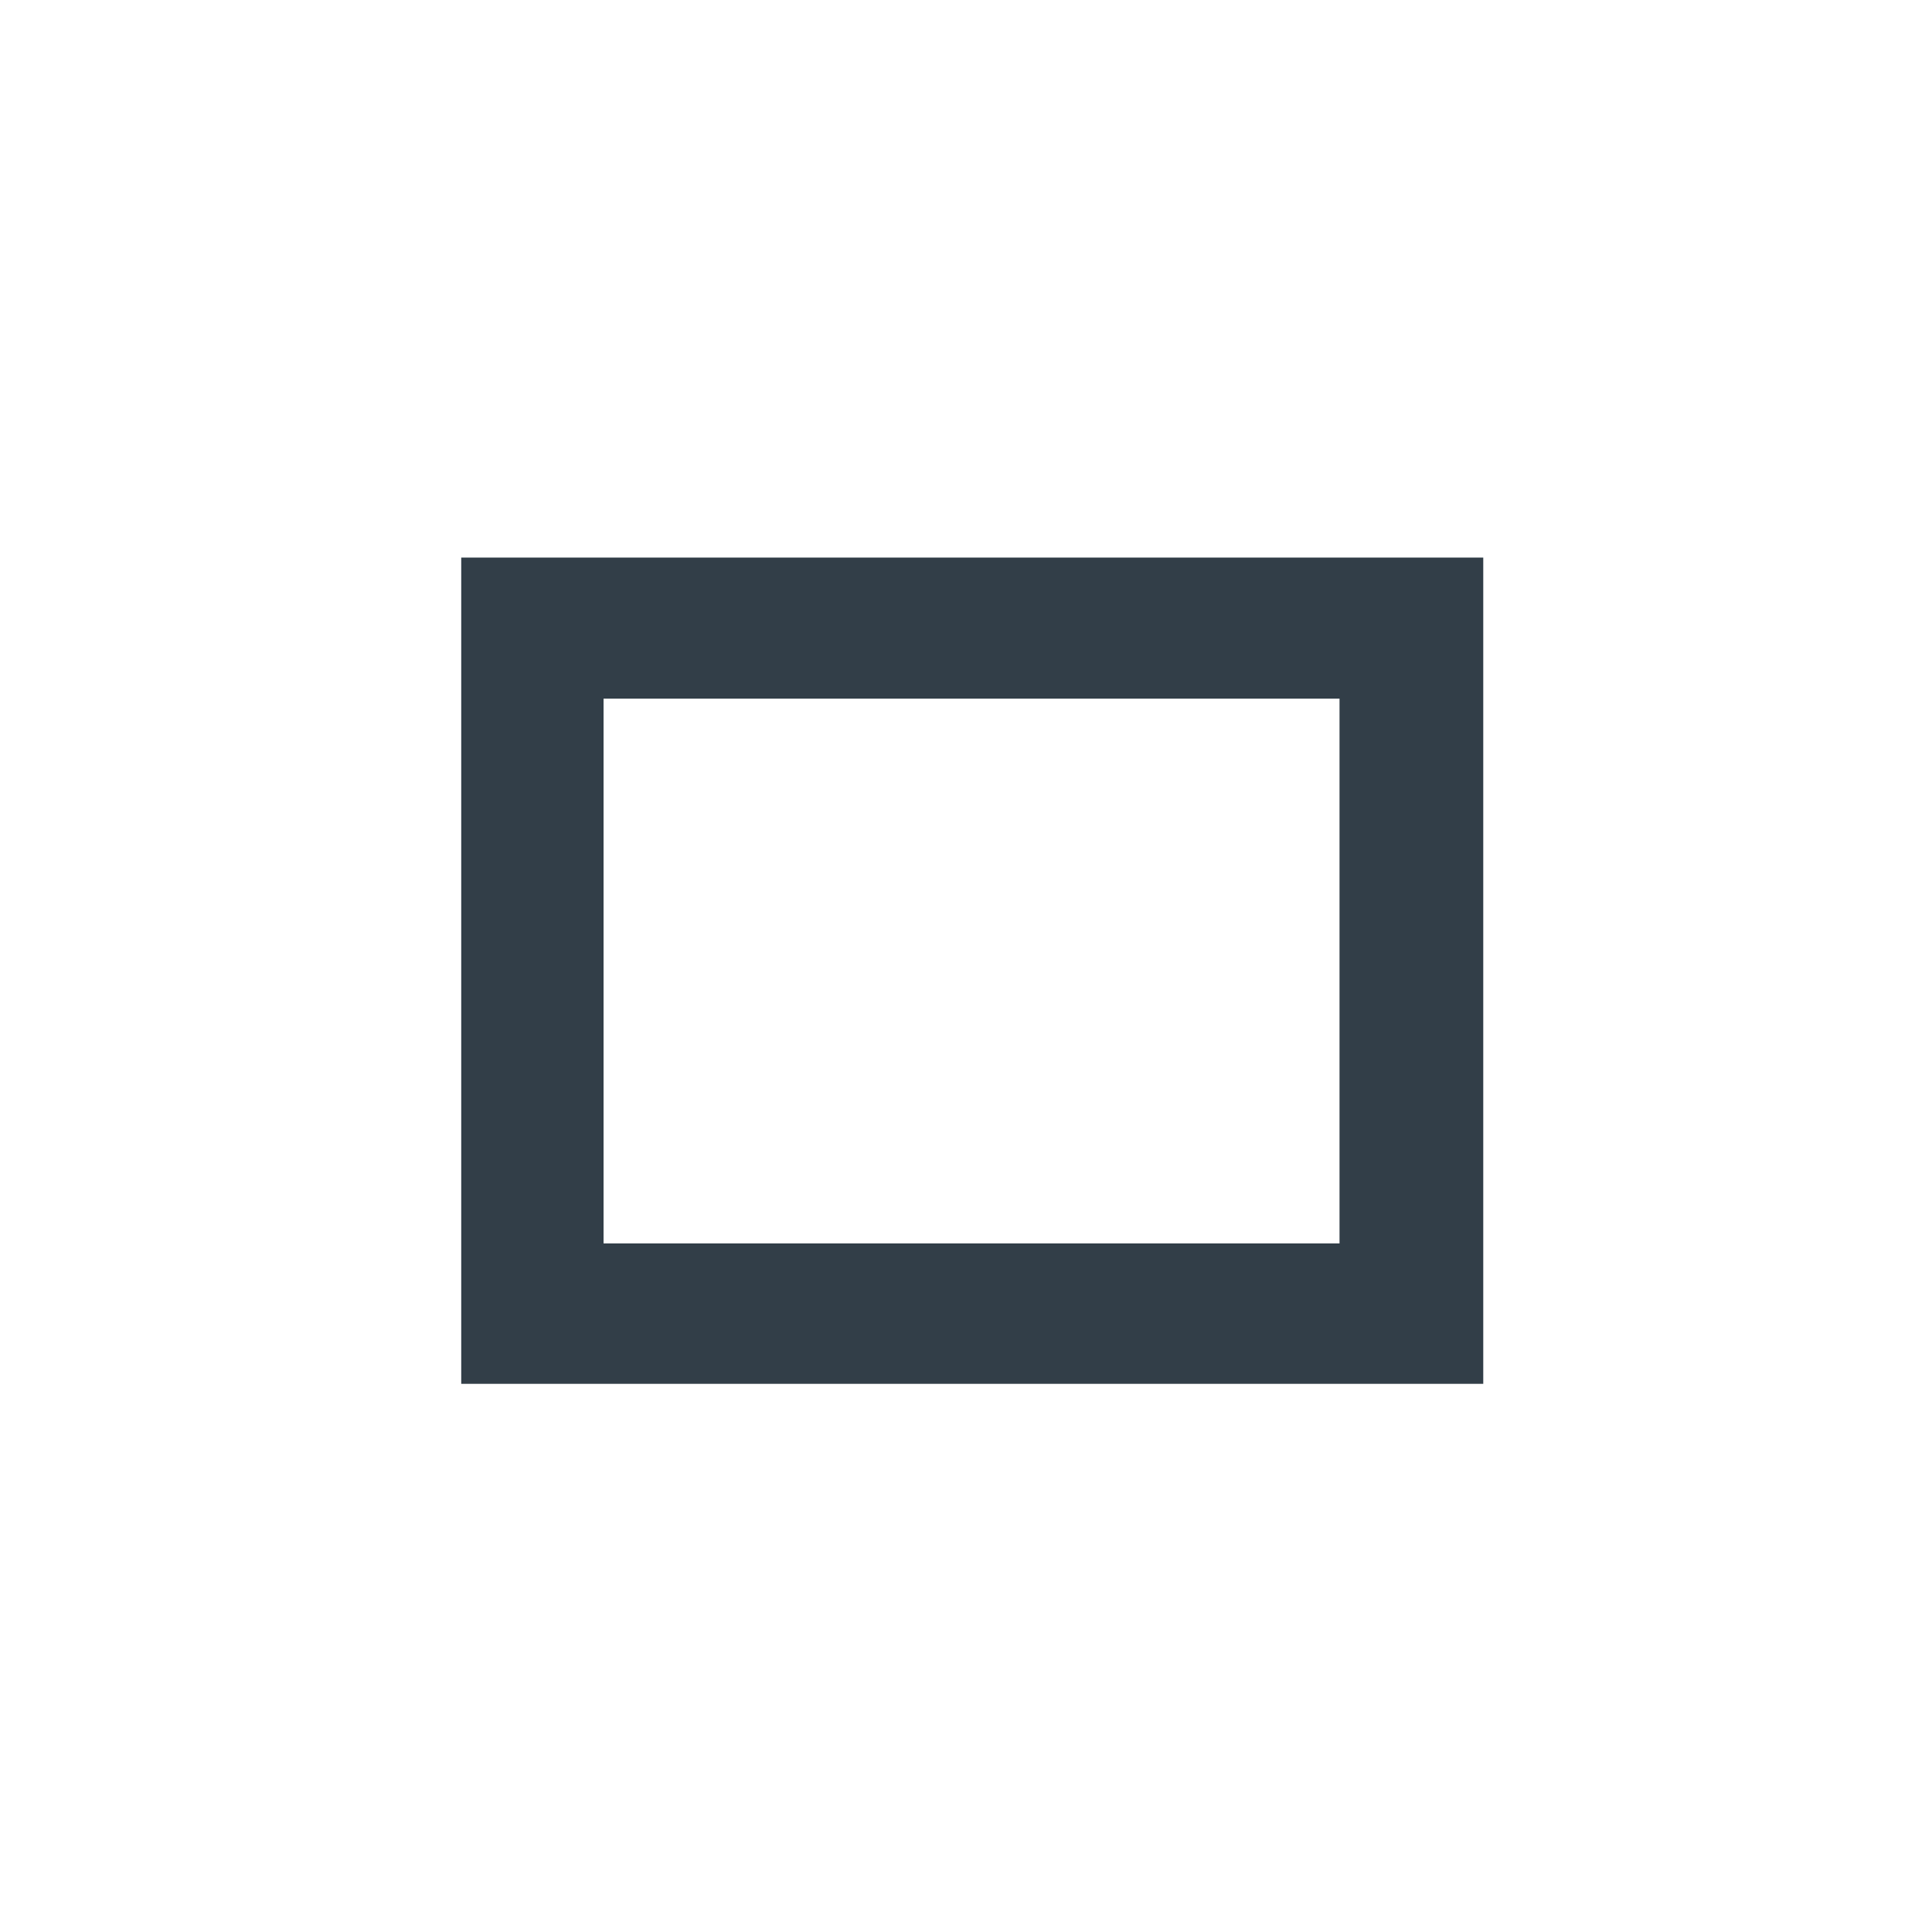 <svg id="Design" xmlns="http://www.w3.org/2000/svg" viewBox="0 0 300 300"><defs><style>.cls-1{fill:#323e48;}</style></defs><g id="Rechteckrohr"><path class="cls-1" d="M230.32,86.58v128.3H71.62V86.58ZM93.72,193.08H208v-84.6H93.72Z"/></g></svg>